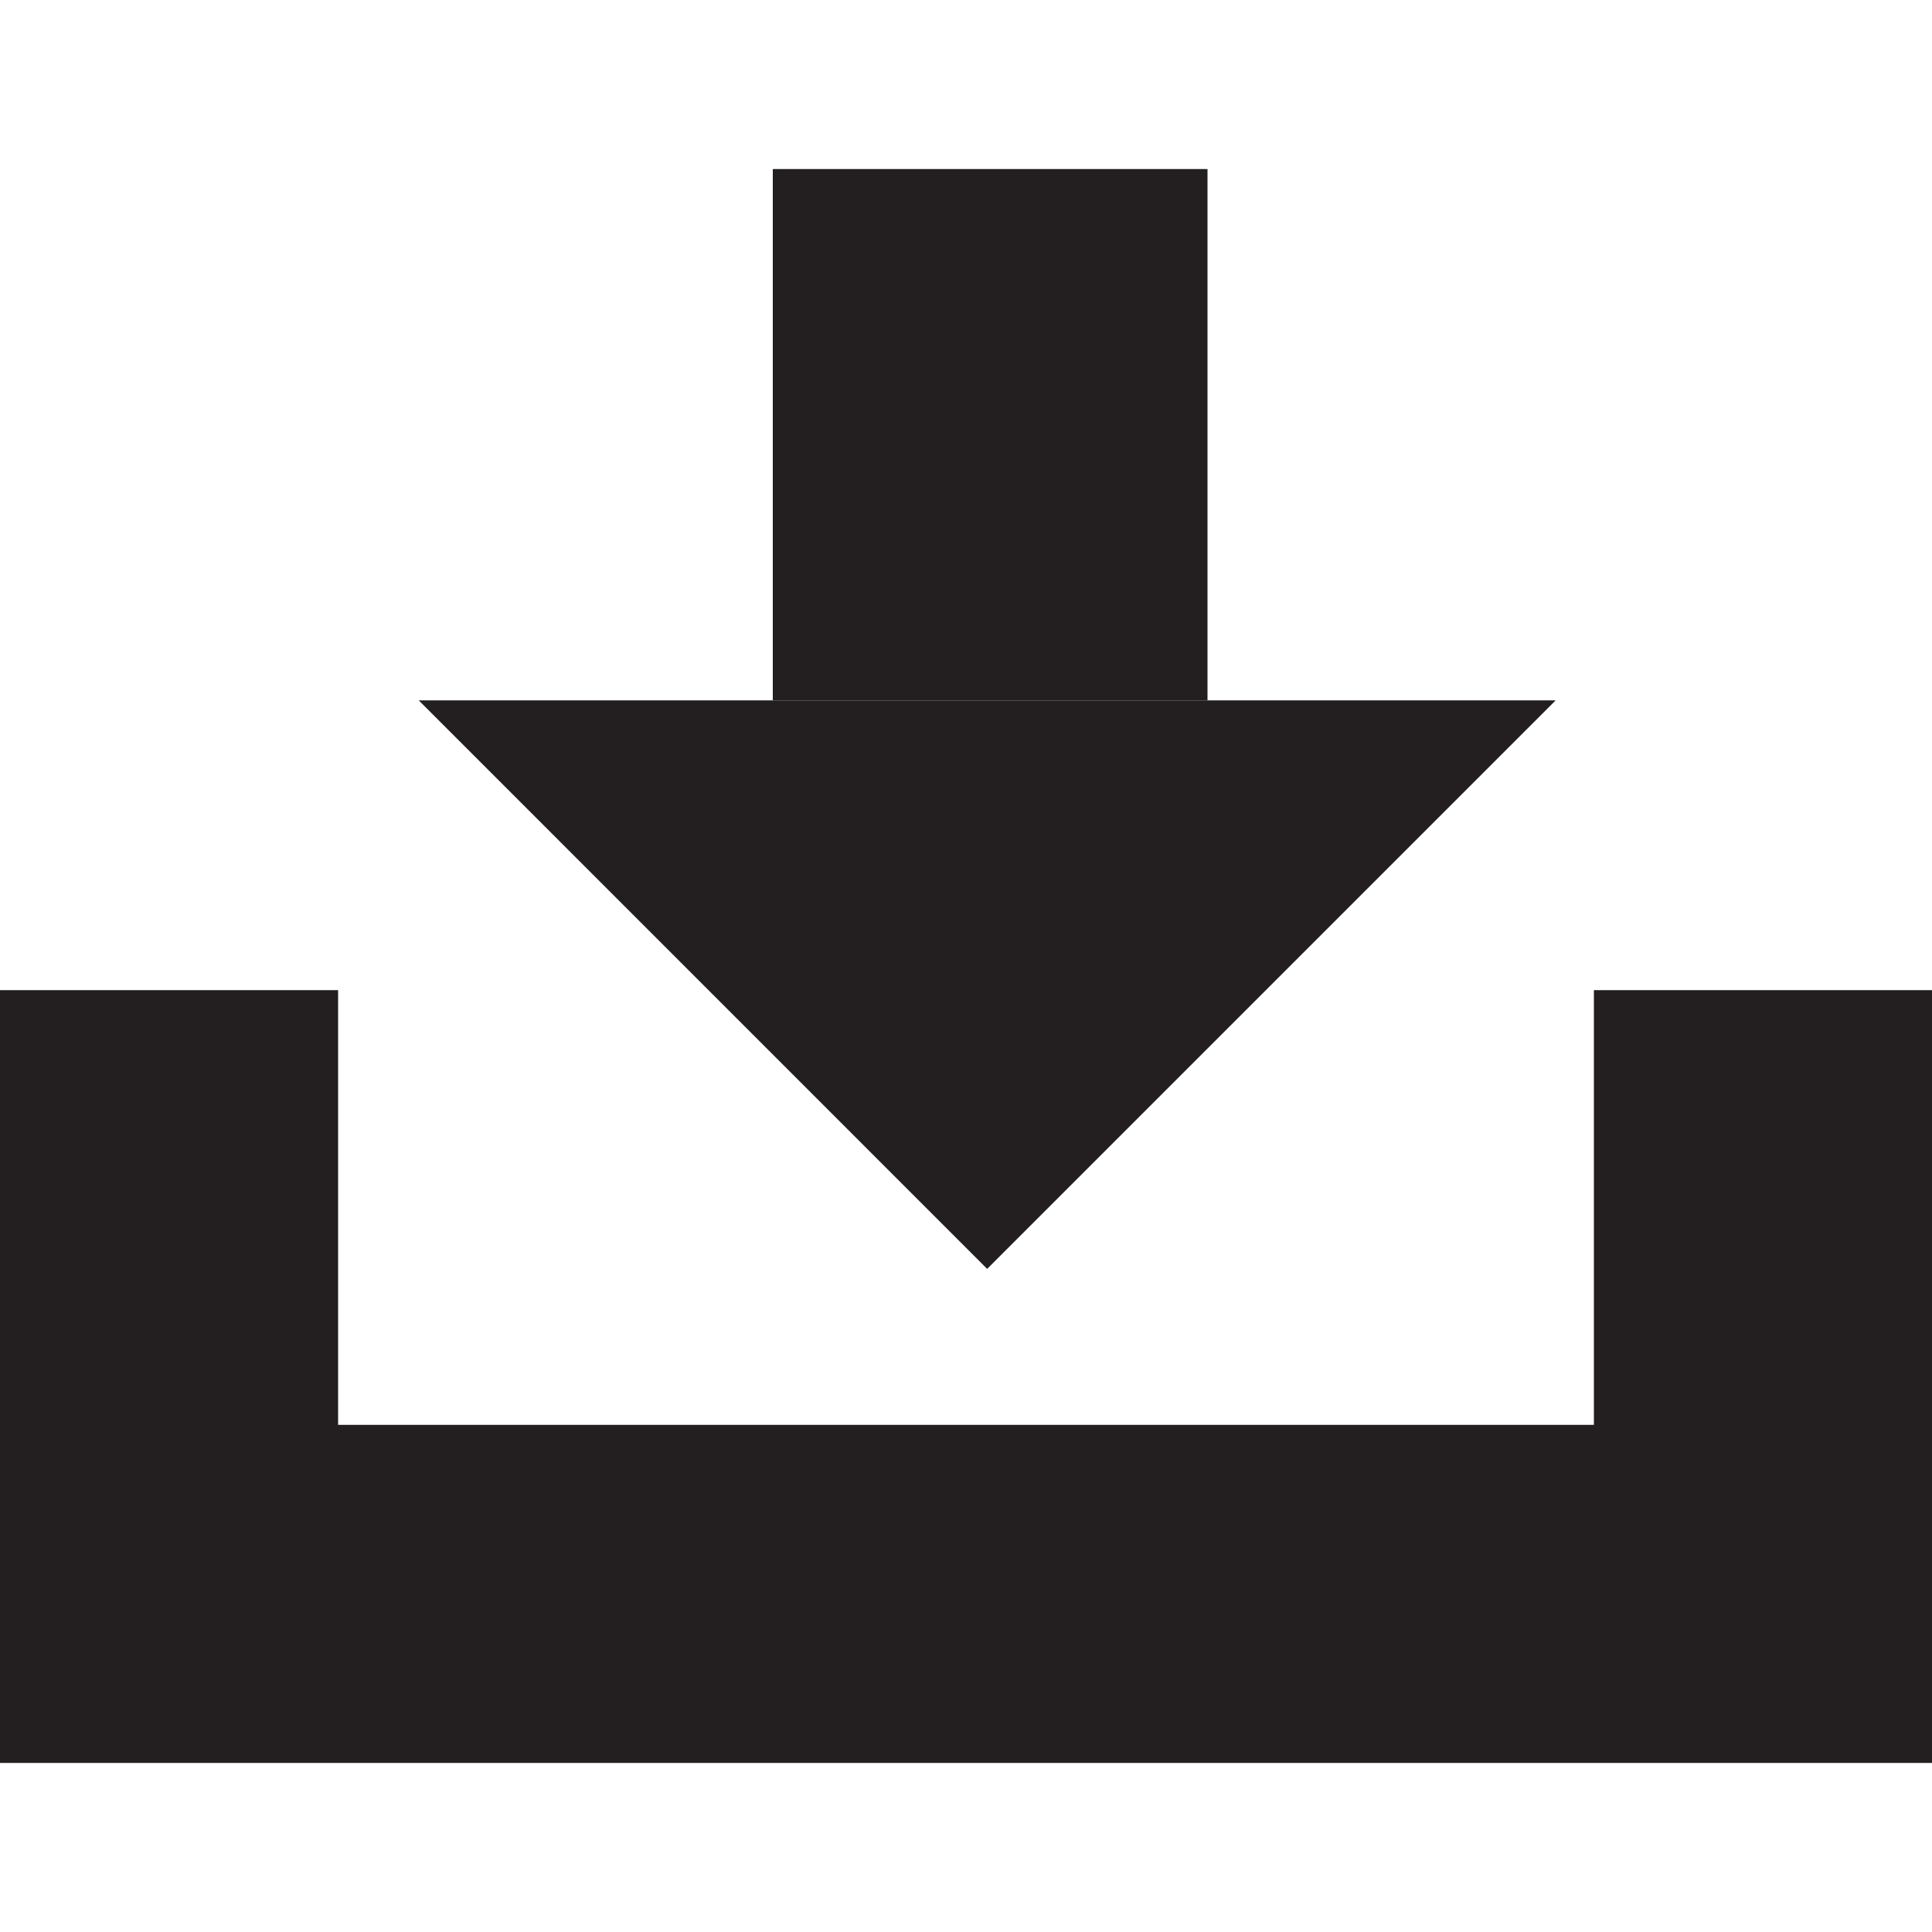 <?xml version="1.0" ?><!DOCTYPE svg  PUBLIC '-//W3C//DTD SVG 1.1//EN'  'http://www.w3.org/Graphics/SVG/1.1/DTD/svg11.dtd'><svg enable-background="new 0 0 40 33" height="40px" id="Layer_1" version="1.1" viewBox="0 0 40 33" width="40px" xml:space="preserve" xmlns="http://www.w3.org/2000/svg" xmlns:xlink="http://www.w3.org/1999/xlink"><g><polygon fill="#231F20" points="33,17 33,26 7,26 7,17 0,17 0,33 40,33 40,17  "/><g><polygon fill="#231F20" points="8.669,11 20.438,22.771 32.209,11   "/><g><rect fill="#231F20" height="11" width="9" x="16"/></g></g></g></svg>